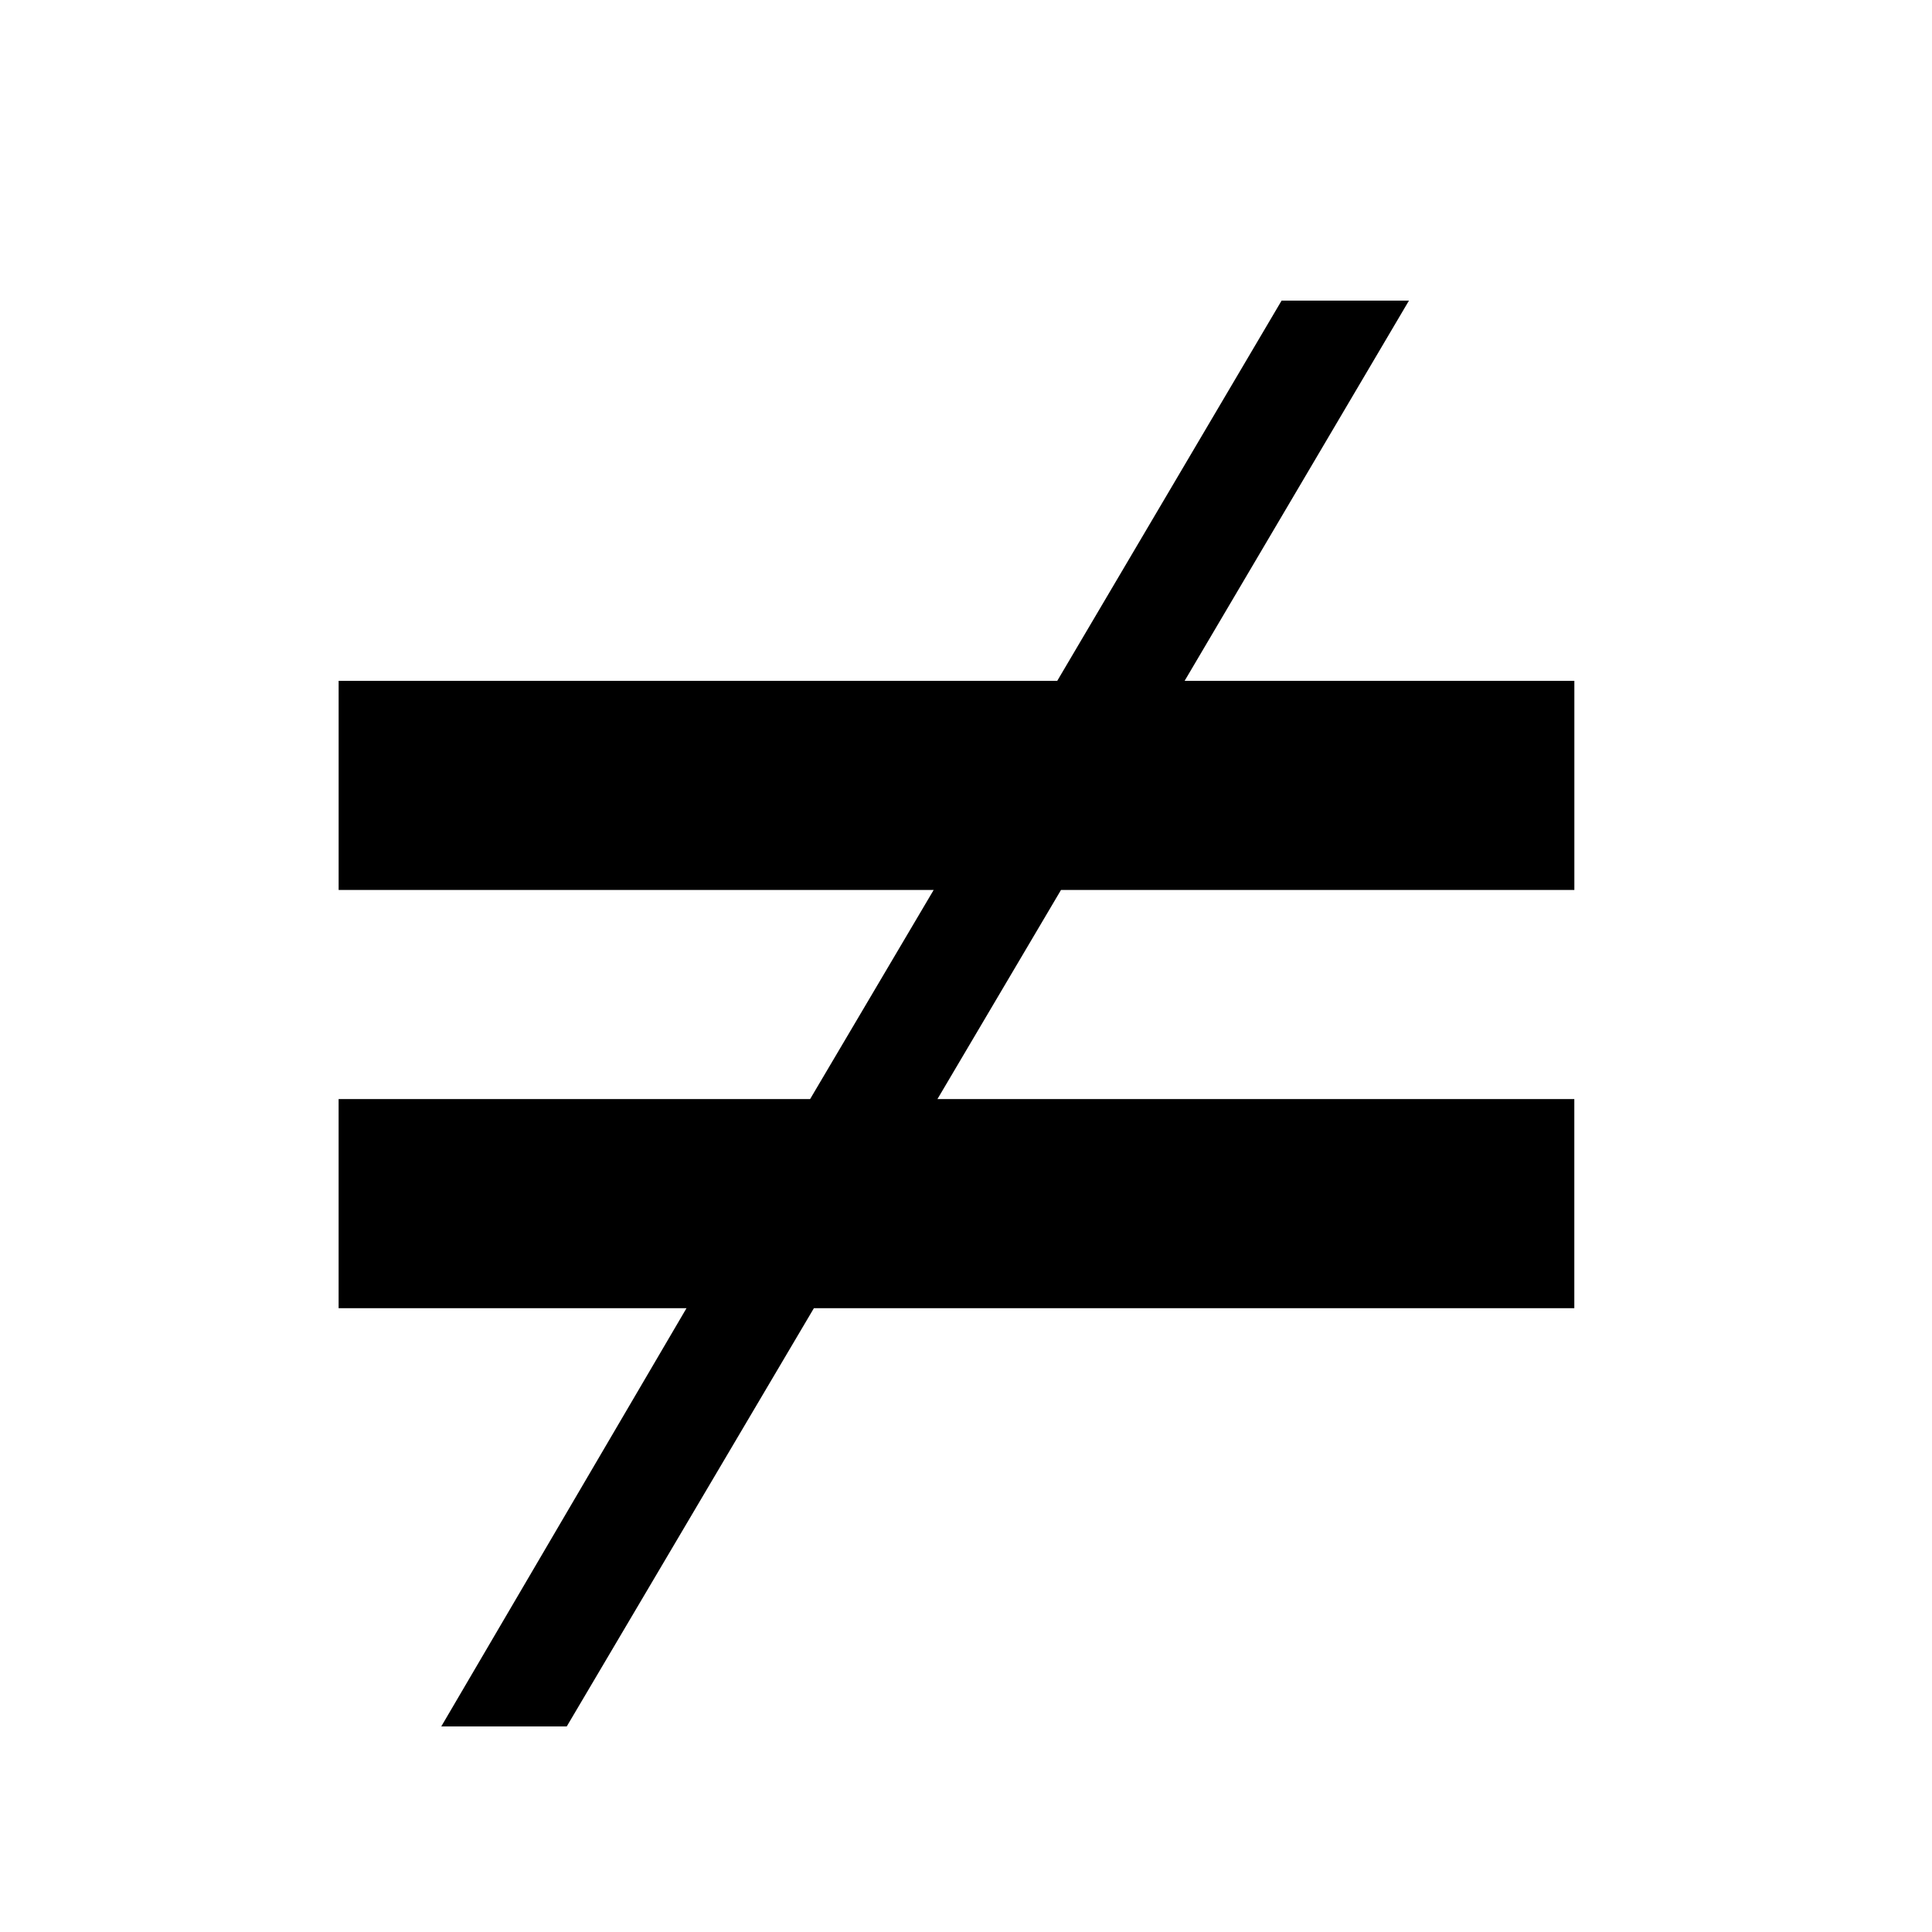 <?xml version="1.0" encoding="UTF-8"?>
<!-- Uploaded to: SVG Repo, www.svgrepo.com, Generator: SVG Repo Mixer Tools -->
<svg fill="#000000" width="800px" height="800px" version="1.1" viewBox="144 144 512 512" xmlns="http://www.w3.org/2000/svg">
 <path d="m561.22 379.85v-55.422h-103.28l59.449-100.76h-33.754l-59.453 100.76h-190.44v55.422h157.69l-32.746 55.418h-124.95v55.418h92.195l-64.992 110.84h33.254l65.496-110.84h201.52v-55.418h-168.78l32.746-55.418z"/>
</svg>